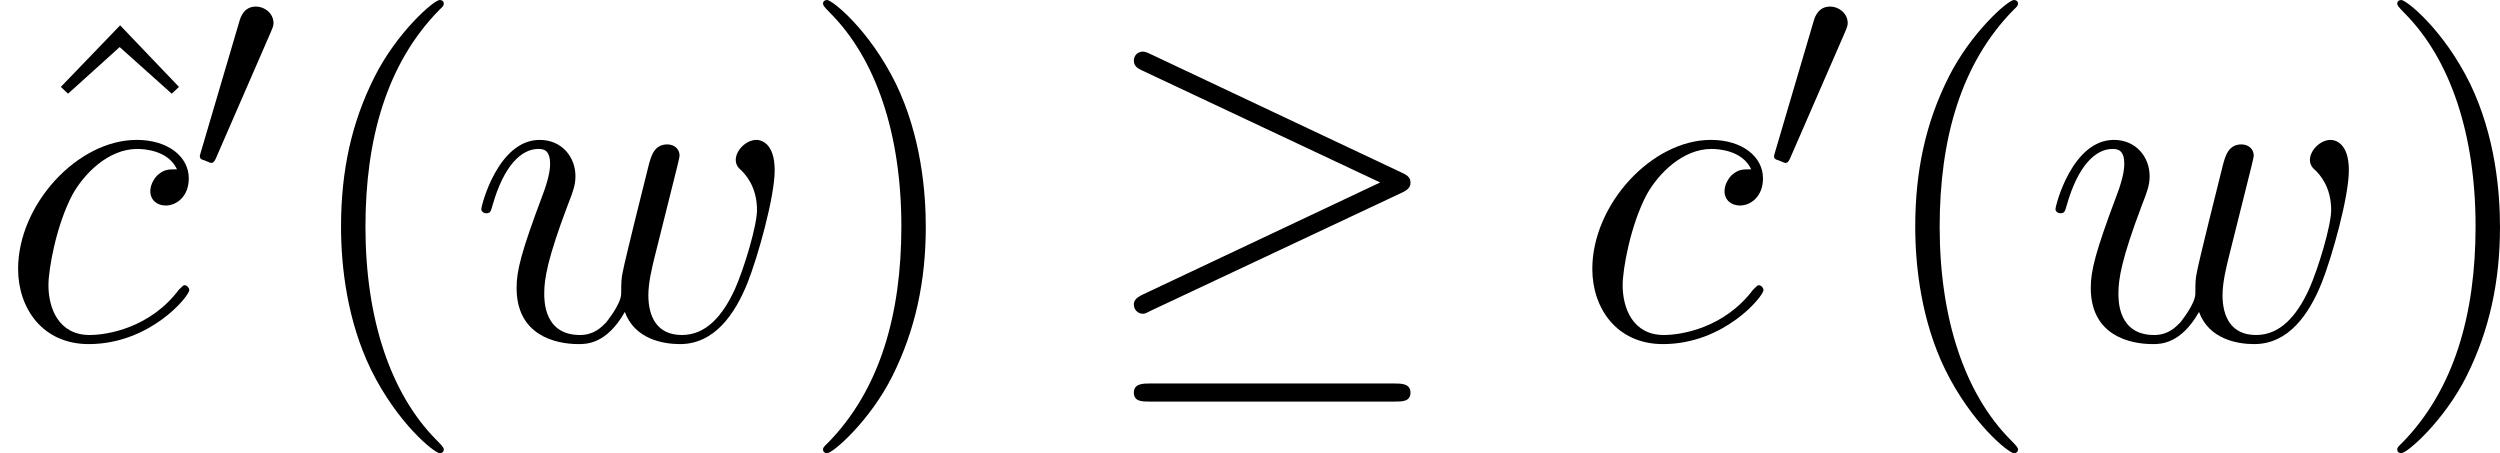 <?xml version='1.0' encoding='UTF-8'?>
<!-- This file was generated by dvisvgm 2.3.5 -->
<svg height='11.967pt' version='1.1' viewBox='29.592 138.957 66.014 11.967' width='66.014pt' xmlns='http://www.w3.org/2000/svg' xmlns:xlink='http://www.w3.org/1999/xlink'>
<defs>
<path d='M8.058 -3.873C8.225 -3.945 8.297 -4.029 8.297 -4.136C8.297 -4.256 8.249 -4.328 8.058 -4.411L1.47 -7.52C1.303 -7.603 1.255 -7.603 1.231 -7.603C1.088 -7.603 0.992 -7.496 0.992 -7.364C0.992 -7.221 1.088 -7.161 1.219 -7.101L7.496 -4.148L1.243 -1.196C1.004 -1.088 0.992 -0.992 0.992 -0.921C0.992 -0.789 1.1 -0.681 1.231 -0.681C1.267 -0.681 1.291 -0.681 1.447 -0.765L8.058 -3.873ZM7.878 1.638C8.082 1.638 8.297 1.638 8.297 1.399S8.046 1.16 7.867 1.16H1.423C1.243 1.16 0.992 1.16 0.992 1.399S1.207 1.638 1.411 1.638H7.878Z' id='g6-21'/>
<path d='M2.112 -3.778C2.152 -3.881 2.184 -3.937 2.184 -4.017C2.184 -4.28 1.945 -4.455 1.722 -4.455C1.403 -4.455 1.315 -4.176 1.283 -4.065L0.271 -0.63C0.239 -0.534 0.239 -0.51 0.239 -0.502C0.239 -0.43 0.287 -0.414 0.367 -0.391C0.51 -0.327 0.526 -0.327 0.542 -0.327C0.566 -0.327 0.614 -0.327 0.669 -0.462L2.112 -3.778Z' id='g12-48'/>
<path d='M4.674 -4.495C4.447 -4.495 4.34 -4.495 4.172 -4.352C4.101 -4.292 3.969 -4.113 3.969 -3.921C3.969 -3.682 4.148 -3.539 4.376 -3.539C4.663 -3.539 4.985 -3.778 4.985 -4.256C4.985 -4.83 4.435 -5.272 3.61 -5.272C2.044 -5.272 0.478 -3.563 0.478 -1.865C0.478 -0.825 1.124 0.12 2.343 0.12C3.969 0.12 4.997 -1.148 4.997 -1.303C4.997 -1.375 4.926 -1.435 4.878 -1.435C4.842 -1.435 4.83 -1.423 4.722 -1.315C3.957 -0.299 2.821 -0.12 2.367 -0.12C1.542 -0.12 1.279 -0.837 1.279 -1.435C1.279 -1.853 1.482 -3.013 1.913 -3.826C2.224 -4.388 2.869 -5.033 3.622 -5.033C3.778 -5.033 4.435 -5.009 4.674 -4.495Z' id='g7-99'/>
<path d='M4.113 -0.729C4.376 -0.012 5.117 0.12 5.571 0.12C6.48 0.12 7.018 -0.669 7.352 -1.494C7.627 -2.188 8.07 -3.766 8.07 -4.471C8.07 -5.2 7.699 -5.272 7.592 -5.272C7.305 -5.272 7.042 -4.985 7.042 -4.746C7.042 -4.603 7.125 -4.519 7.185 -4.471C7.293 -4.364 7.603 -4.041 7.603 -3.419C7.603 -3.013 7.269 -1.889 7.018 -1.327C6.683 -0.598 6.241 -0.12 5.619 -0.12C4.949 -0.12 4.734 -0.622 4.734 -1.172C4.734 -1.518 4.842 -1.937 4.89 -2.14L5.392 -4.148C5.452 -4.388 5.559 -4.806 5.559 -4.854C5.559 -5.033 5.416 -5.153 5.236 -5.153C4.89 -5.153 4.806 -4.854 4.734 -4.567C4.615 -4.101 4.113 -2.08 4.065 -1.817C4.017 -1.614 4.017 -1.482 4.017 -1.219C4.017 -0.933 3.634 -0.478 3.622 -0.454C3.491 -0.323 3.3 -0.12 2.929 -0.12C1.985 -0.12 1.985 -1.016 1.985 -1.219C1.985 -1.602 2.068 -2.128 2.606 -3.551C2.75 -3.921 2.809 -4.077 2.809 -4.316C2.809 -4.818 2.451 -5.272 1.865 -5.272C0.765 -5.272 0.323 -3.539 0.323 -3.443C0.323 -3.395 0.371 -3.335 0.454 -3.335C0.562 -3.335 0.574 -3.383 0.622 -3.551C0.921 -4.603 1.387 -5.033 1.829 -5.033C1.949 -5.033 2.14 -5.021 2.14 -4.639C2.14 -4.579 2.14 -4.328 1.937 -3.802C1.375 -2.307 1.255 -1.817 1.255 -1.363C1.255 -0.108 2.283 0.12 2.893 0.12C3.096 0.12 3.634 0.12 4.113 -0.729Z' id='g7-119'/>
<path d='M3.885 2.905C3.885 2.869 3.885 2.845 3.682 2.642C2.487 1.435 1.817 -0.538 1.817 -2.977C1.817 -5.296 2.379 -7.293 3.766 -8.703C3.885 -8.811 3.885 -8.835 3.885 -8.871C3.885 -8.942 3.826 -8.966 3.778 -8.966C3.622 -8.966 2.642 -8.106 2.056 -6.934C1.447 -5.727 1.172 -4.447 1.172 -2.977C1.172 -1.913 1.339 -0.49 1.961 0.789C2.666 2.224 3.646 3.001 3.778 3.001C3.826 3.001 3.885 2.977 3.885 2.905Z' id='g26-40'/>
<path d='M3.371 -2.977C3.371 -3.885 3.252 -5.368 2.582 -6.755C1.877 -8.189 0.897 -8.966 0.765 -8.966C0.717 -8.966 0.658 -8.942 0.658 -8.871C0.658 -8.835 0.658 -8.811 0.861 -8.608C2.056 -7.4 2.726 -5.428 2.726 -2.989C2.726 -0.669 2.164 1.327 0.777 2.738C0.658 2.845 0.658 2.869 0.658 2.905C0.658 2.977 0.717 3.001 0.765 3.001C0.921 3.001 1.901 2.14 2.487 0.968C3.096 -0.251 3.371 -1.542 3.371 -2.977Z' id='g26-41'/>
<path d='M2.929 -8.297L1.363 -6.671L1.554 -6.492L2.917 -7.723L4.292 -6.492L4.483 -6.671L2.929 -8.297Z' id='g26-94'/>
</defs>
<g id='page1'>
<use x='29.835' xlink:href='#g26-94' y='147.923'/>
<use x='29.592' xlink:href='#g7-99' y='147.923'/>
<use x='34.63' xlink:href='#g12-48' y='143.585'/>
<use x='37.425' xlink:href='#g26-40' y='147.923'/>
<use x='41.978' xlink:href='#g7-119' y='147.923'/>
<use x='50.667' xlink:href='#g26-41' y='147.923'/>
<use x='58.54' xlink:href='#g6-21' y='147.923'/>
<use x='71.16' xlink:href='#g7-99' y='147.923'/>
<use x='76.198' xlink:href='#g12-48' y='143.585'/>
<use x='78.993' xlink:href='#g26-40' y='147.923'/>
<use x='83.545' xlink:href='#g7-119' y='147.923'/>
<use x='92.235' xlink:href='#g26-41' y='147.923'/>
</g>
</svg>